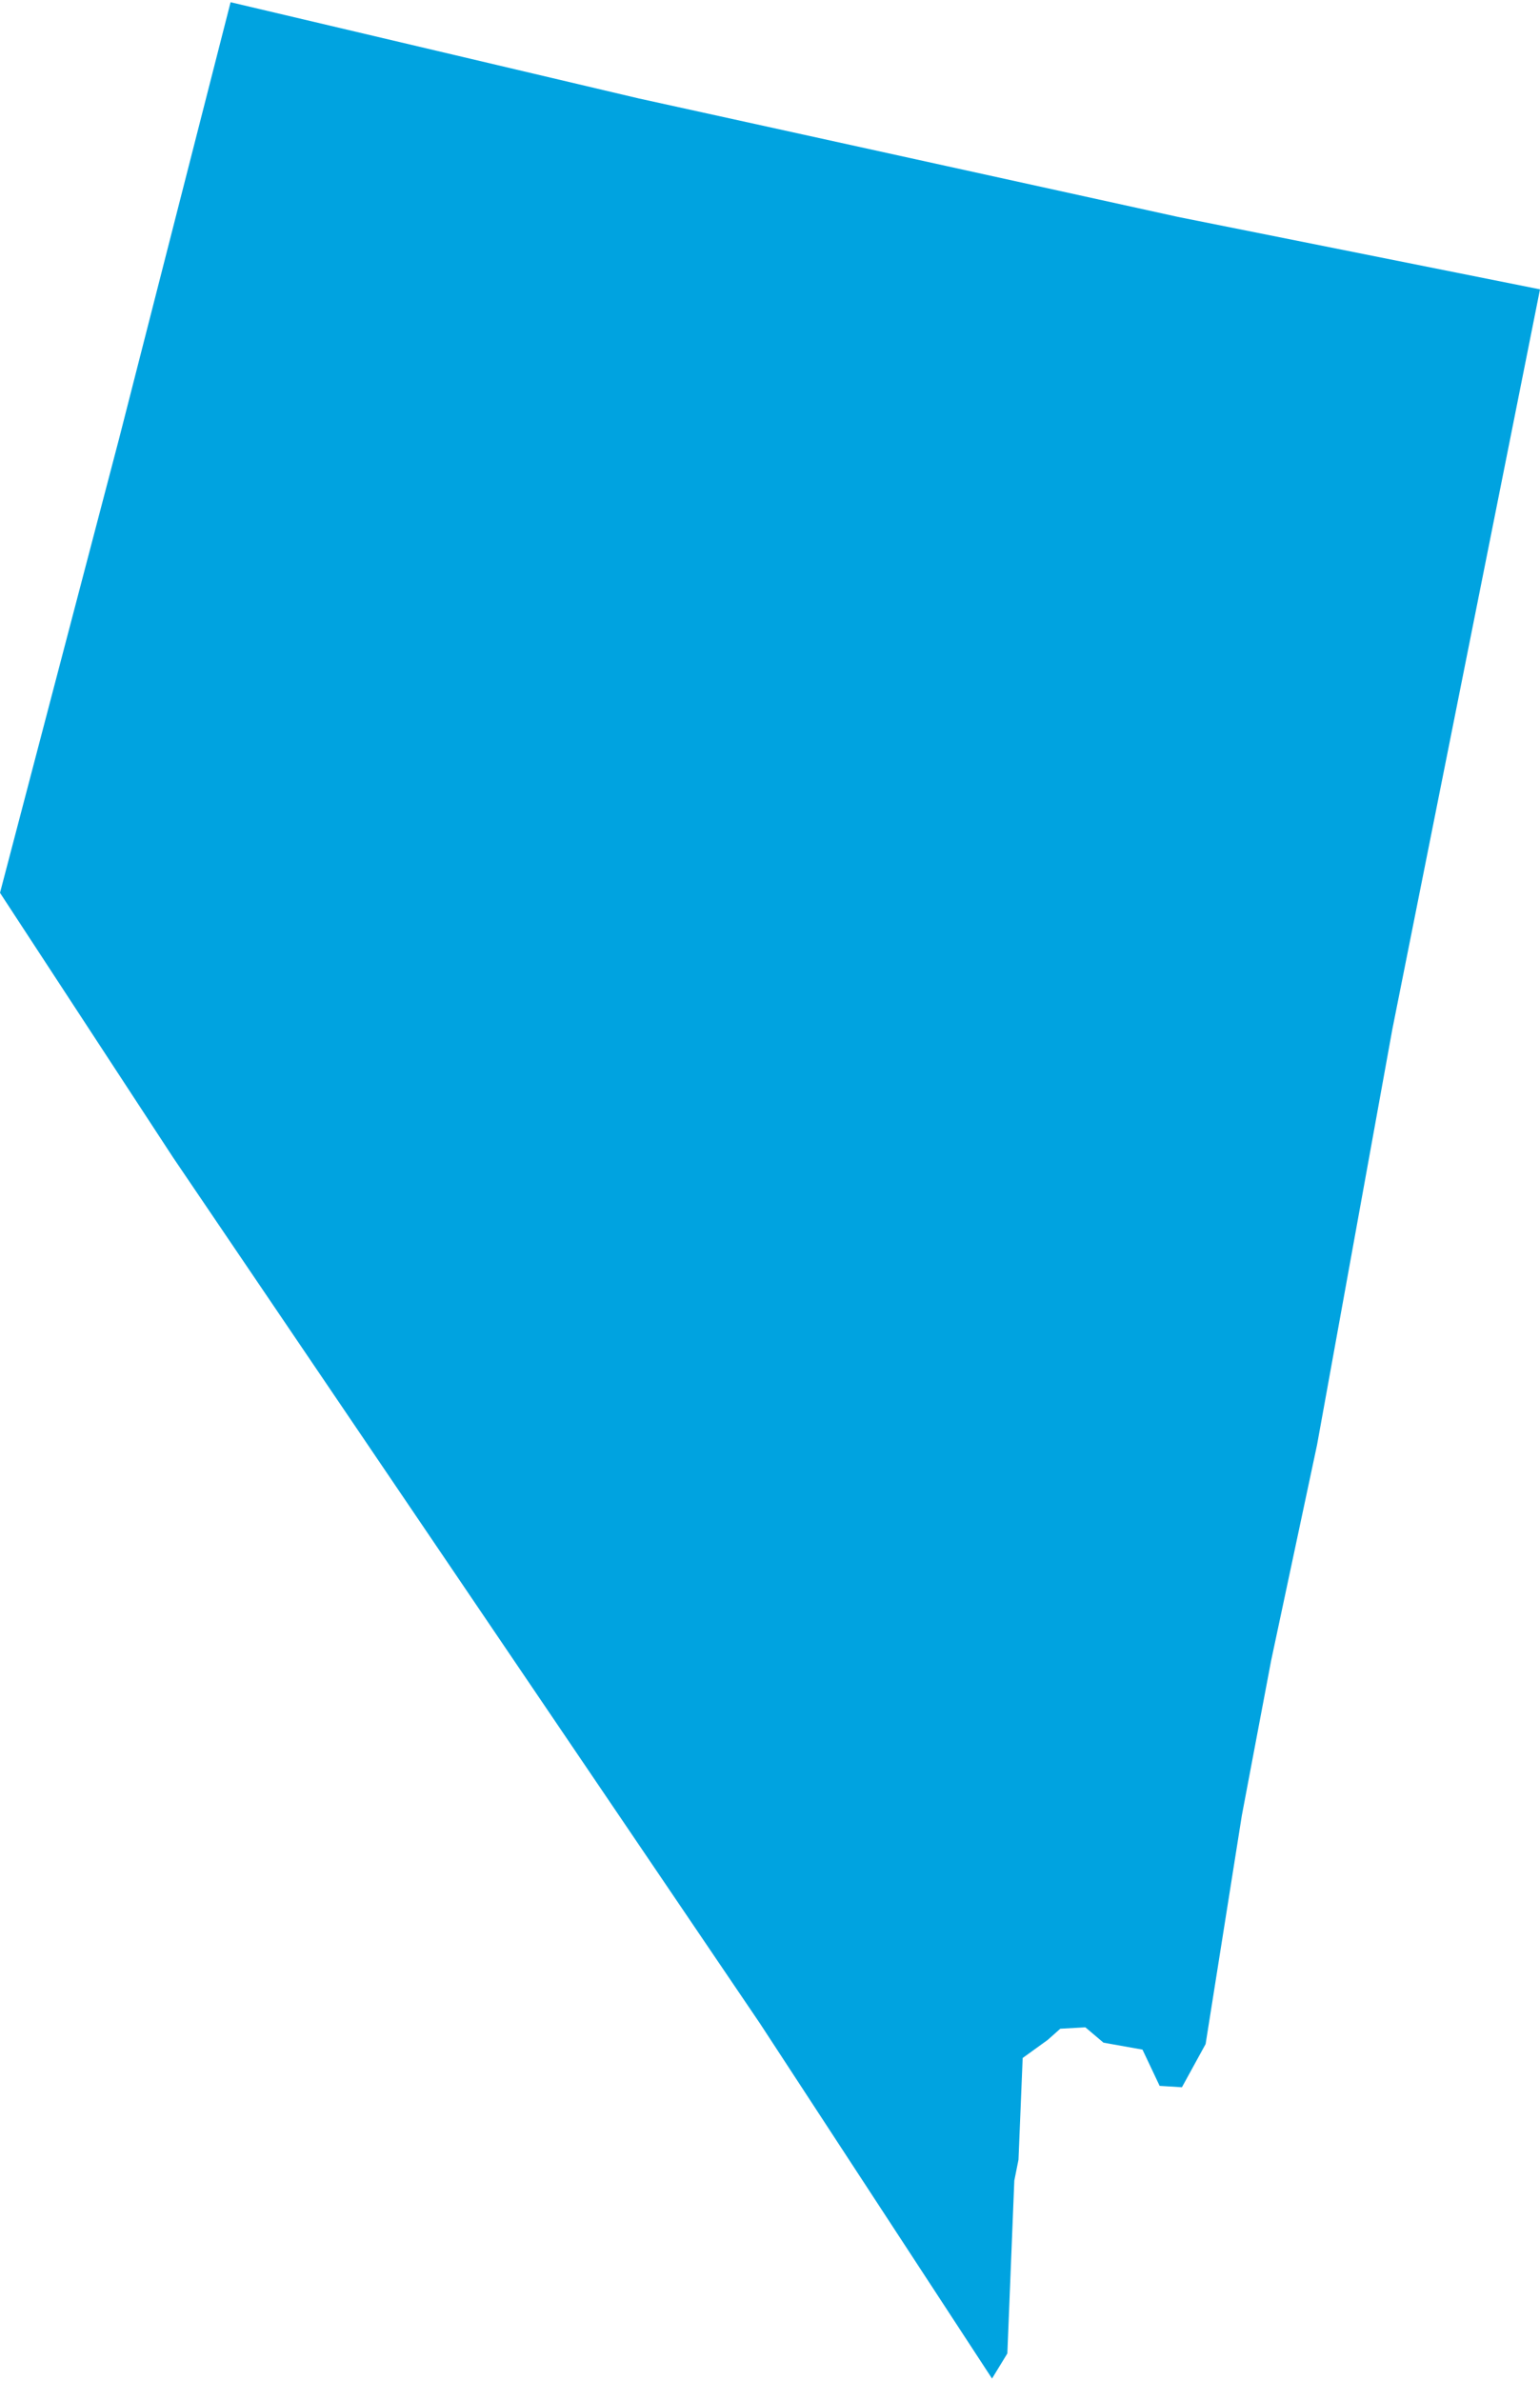 <svg xmlns="http://www.w3.org/2000/svg" viewBox="0 0 110.53 170.5" aria-hidden="true" style="fill:url(#CerosGradient_ida4b0e0662);" width="110px" height="170px">
  <defs><linearGradient class="cerosgradient" data-cerosgradient="true" id="CerosGradient_ida4b0e0662" gradientUnits="userSpaceOnUse" x1="50%" y1="100%" x2="50%" y2="0%"><stop offset="0%" stop-color="#00A3E0"/><stop offset="100%" stop-color="#00A3E0"/></linearGradient><linearGradient/>
    <style>
      .cls-1-6807fed6c1f60{
        fill: #d3d3d3;
      }
    </style>
  </defs>
  <title>NV</title>
  <g id="Layer_26807fed6c1f60" data-name="Layer 2">
    <g id="Layer_1-26807fed6c1f60" data-name="Layer 1">
      <path id="NV6807fed6c1f60" class="cls-1-6807fed6c1f60" d="M45.83,6.9l38.7,8.5,26,5.2L99.93,73.7l-5.4,29.8L91.23,119l-2.1,11.1-2.6,16.4-1.7,3.1-1.6-.1L82,146.9l-2.8-.5-1.3-1.1-1.8.1-.9.8-1.8,1.3-.3,7.3-.3,1.5-.5,12.4-1.1,1.8L54.53,145,12.43,82.9,0,63.9,8.55,31.3l8-31.3Z" style="fill:url(#CerosGradient_ida4b0e0662);"/>
    </g>
  </g>
</svg>